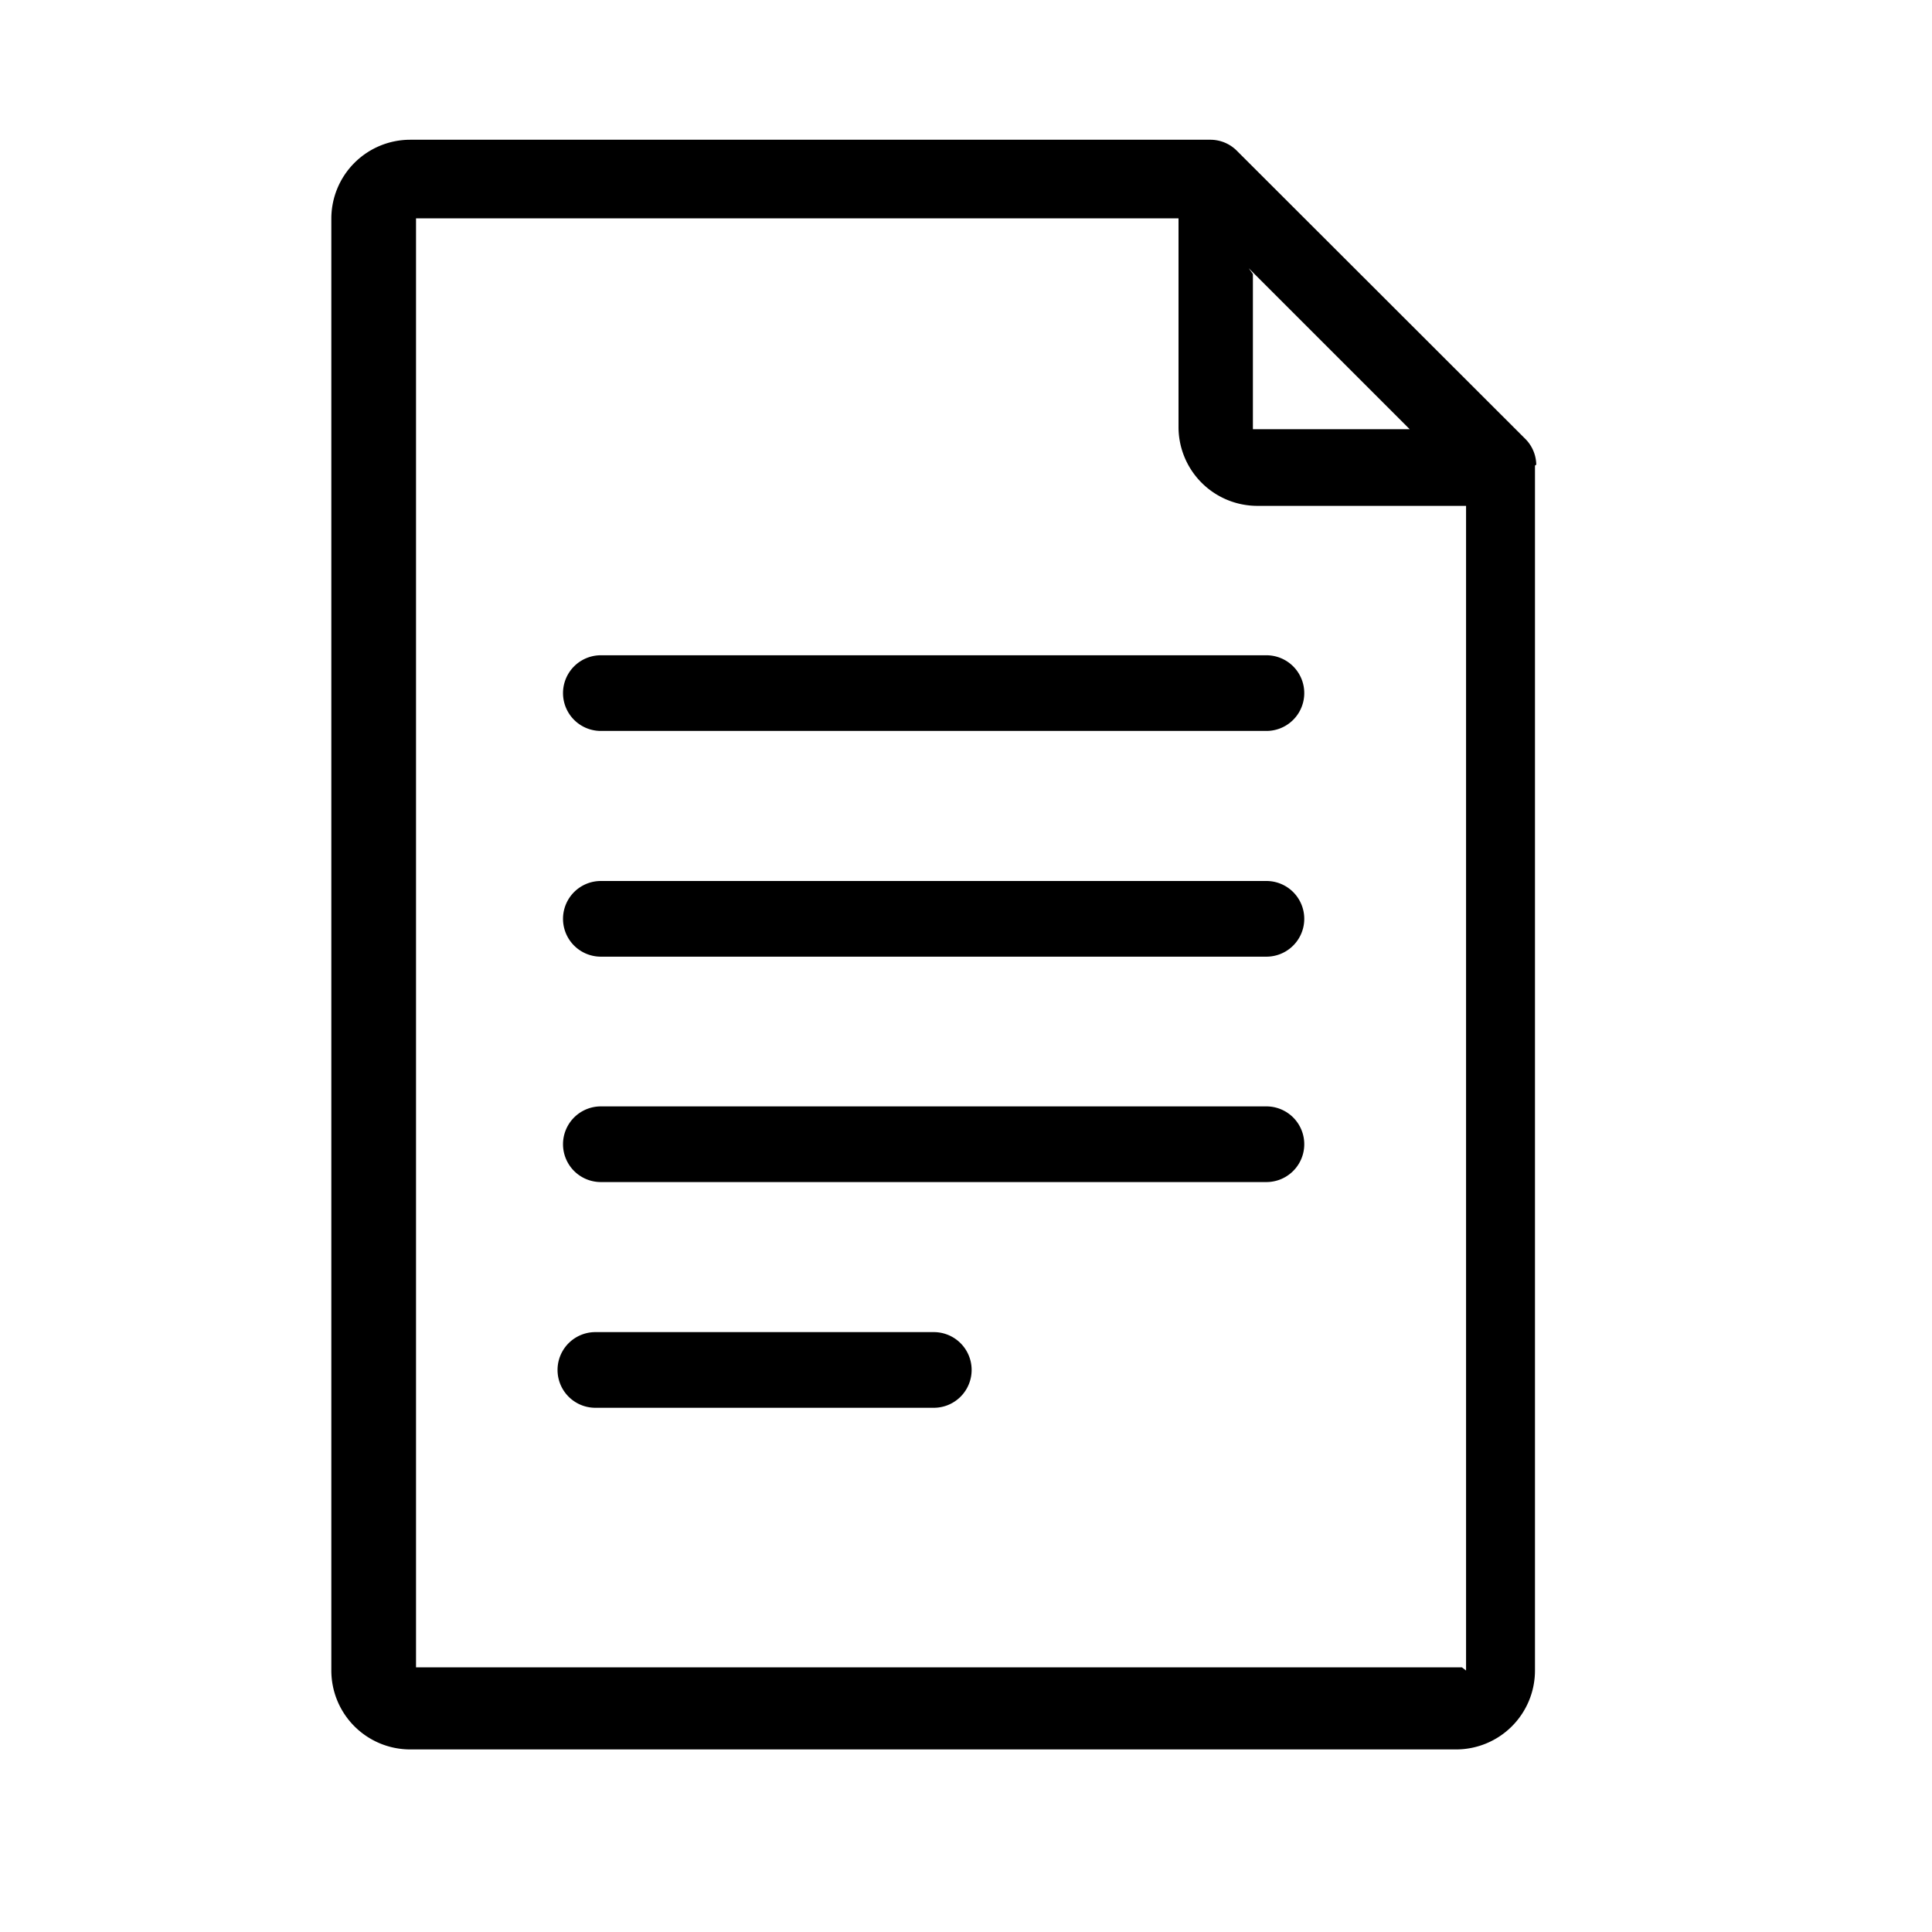 <svg id="5c8e97d7-47df-4679-b648-753d057f7e72" data-name="Calque 1" xmlns="http://www.w3.org/2000/svg" viewBox="0 0 60 60"><title>contract</title><path d="M47.71,14.43a1.16,1.16,0,0,0-.35-.81L38.42,4.69h0a1.16,1.16,0,0,0-.84-.35H12.74a2.45,2.45,0,0,0-2.45,2.45h0V51.88a2.45,2.45,0,0,0,2.45,2.45H45.22a2.45,2.45,0,0,0,2.45-2.45h0V14.46Zm-8.93-6.1,5,5H38.91V8.51ZM45.4,51.78H12.92v-45H36.6v6.48a2.45,2.45,0,0,0,2.45,2.45h6.48V51.88Z"/><path d="M39.33,20.35H18.66a1.17,1.17,0,0,0,0,2.35H39.33a1.17,1.17,0,0,0,0-2.35Z"/><path d="M39.33,27.36H18.66a1.17,1.17,0,0,0,0,2.35H39.33a1.17,1.17,0,0,0,0-2.35Z"/><path d="M39.33,34.36H18.66a1.17,1.17,0,0,0,0,2.35H39.33a1.17,1.17,0,0,0,0-2.35Z"/><path d="M29,41.37H18.49a1.17,1.17,0,0,0,0,2.35H29a1.17,1.17,0,0,0,0-2.35Z"/></svg>